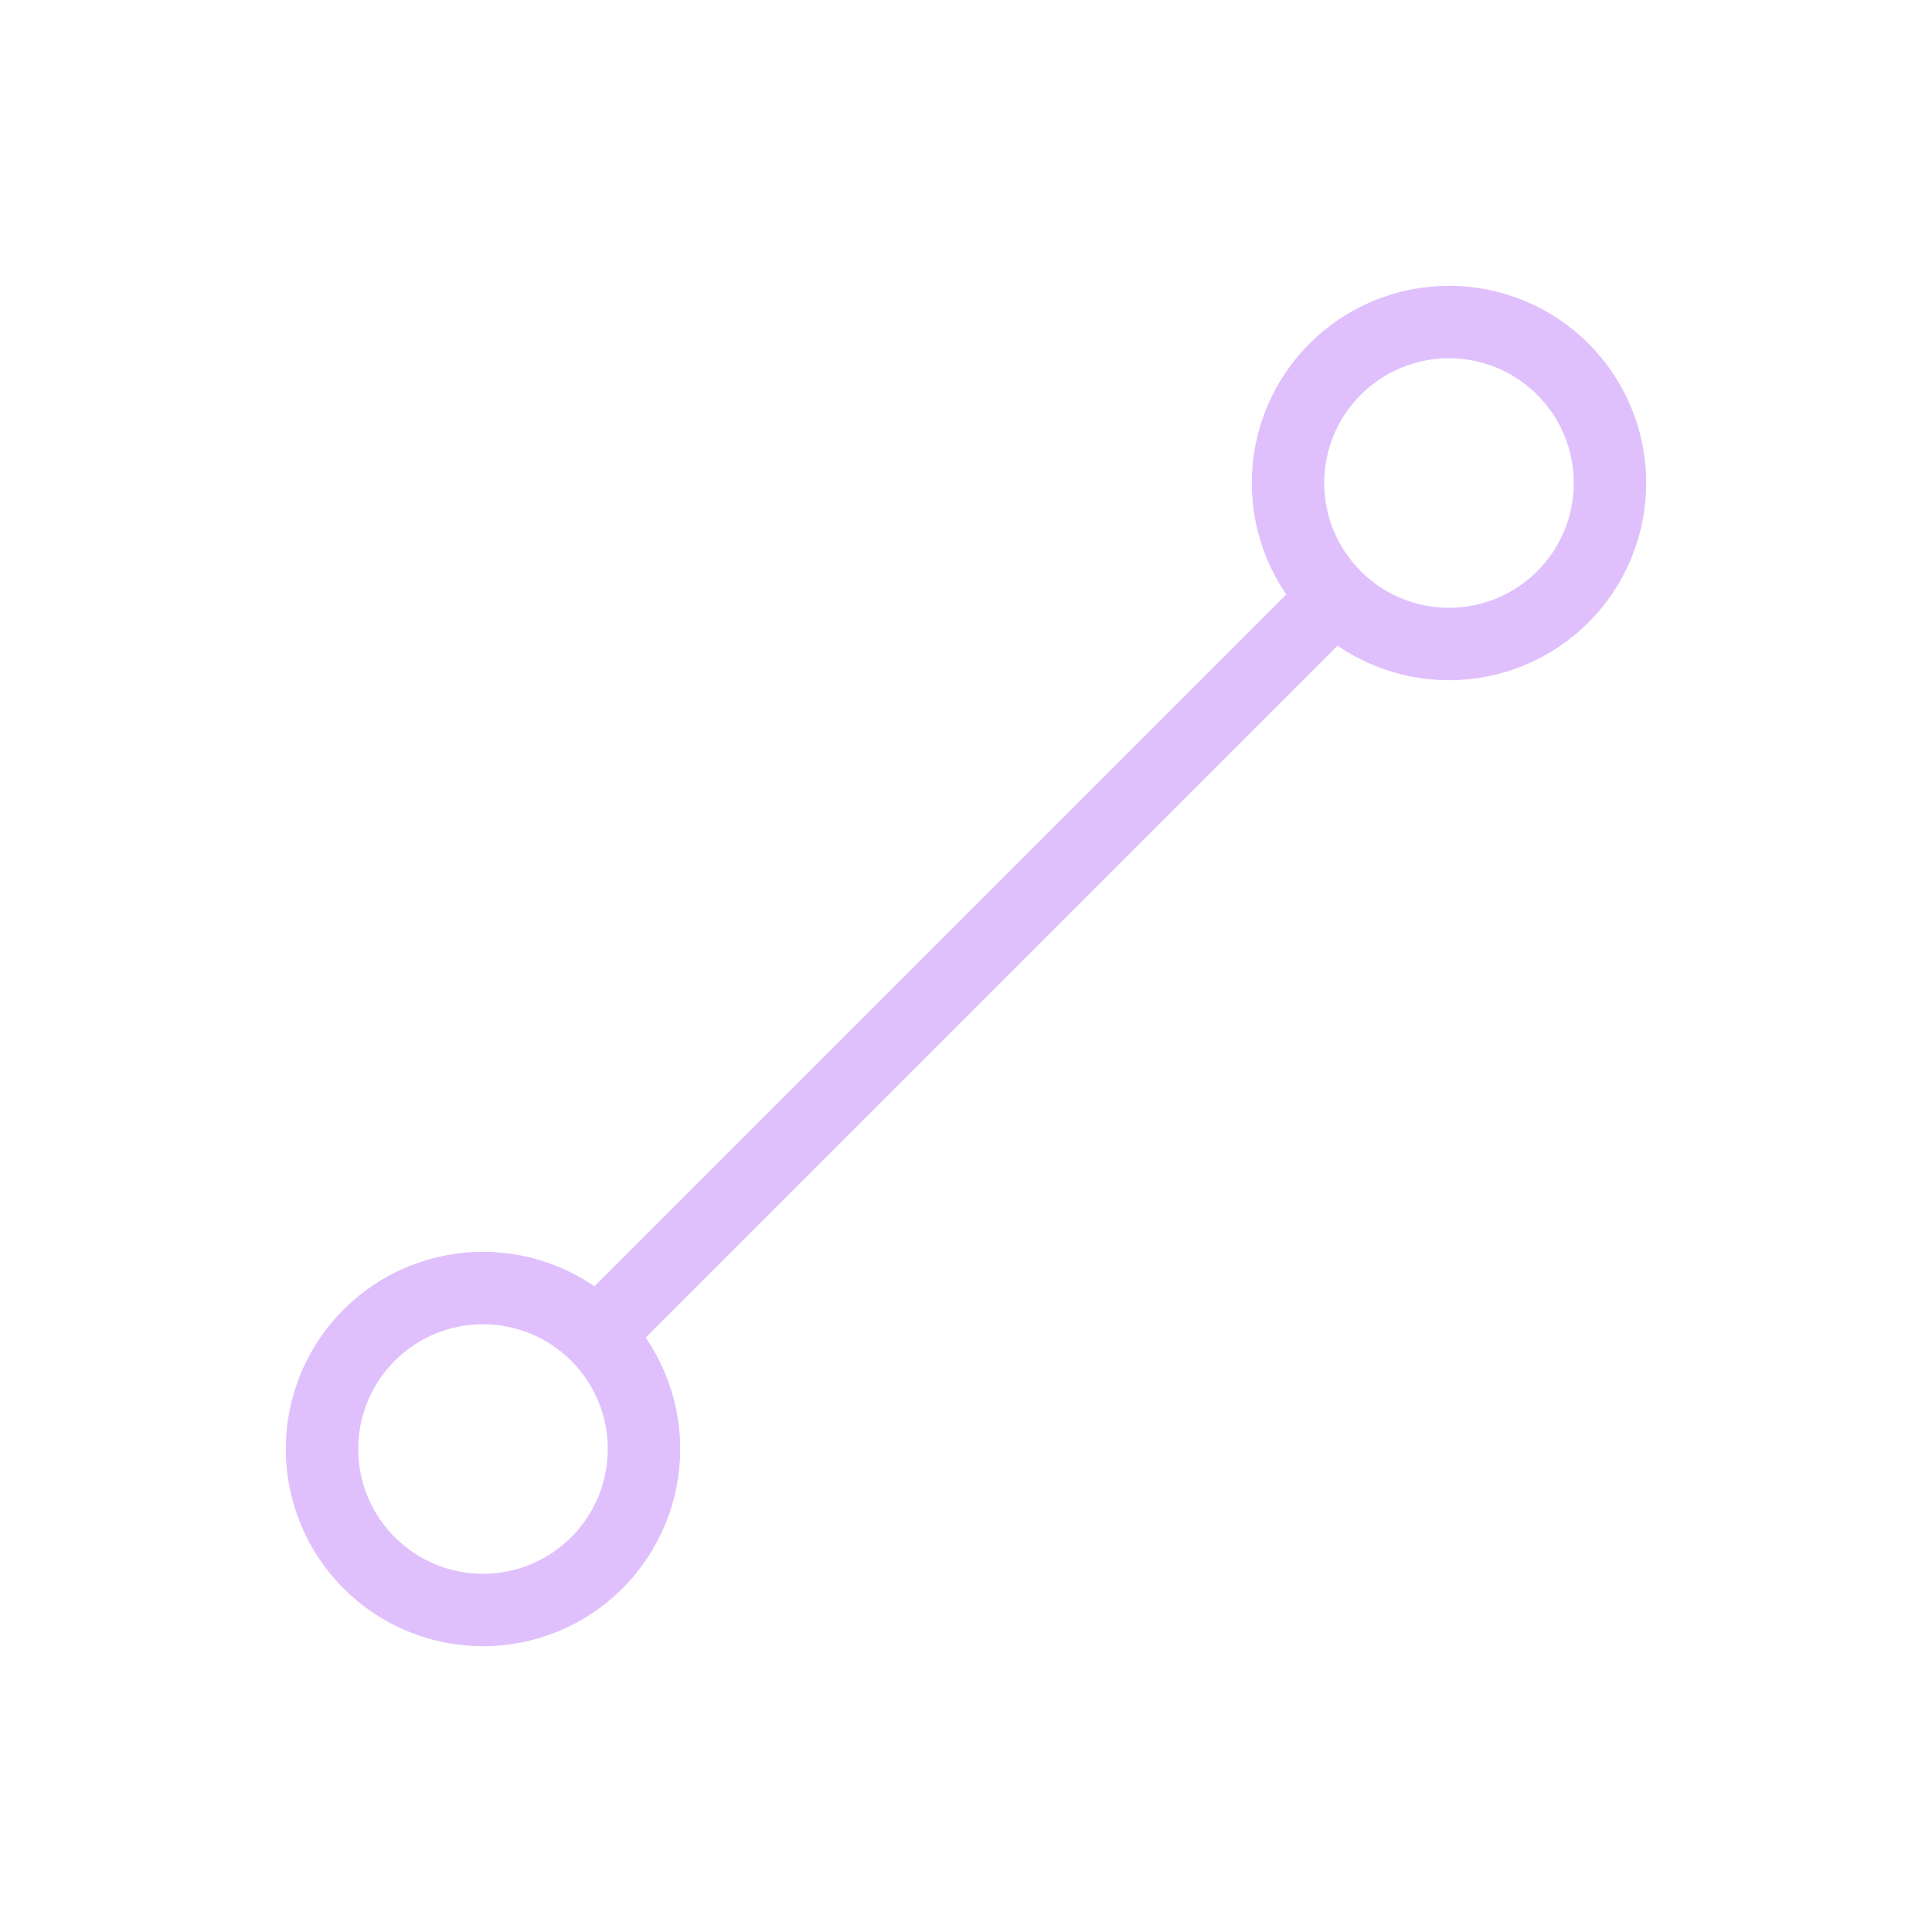<svg width="80" height="80" viewBox="0 0 80 80" fill="none" xmlns="http://www.w3.org/2000/svg">
<g clip-path="url(#clip0_428_3708)">
<path d="M13.333 60C13.333 61.768 14.035 63.464 15.286 64.714C16.536 65.964 18.232 66.667 20 66.667C21.768 66.667 23.463 65.964 24.714 64.714C25.964 63.464 26.666 61.768 26.666 60C26.666 58.232 25.964 56.536 24.714 55.286C23.463 54.036 21.768 53.334 20 53.334C18.232 53.334 16.536 54.036 15.286 55.286C14.035 56.536 13.333 58.232 13.333 60Z" stroke="#E0C0FC" stroke-width="3" stroke-linecap="round" stroke-linejoin="round"/>
<path d="M53.333 20C53.333 21.768 54.035 23.464 55.286 24.714C56.536 25.965 58.232 26.667 60 26.667C61.768 26.667 63.464 25.965 64.714 24.714C65.964 23.464 66.666 21.768 66.666 20C66.666 18.232 65.964 16.536 64.714 15.286C63.464 14.036 61.768 13.334 60 13.334C58.232 13.334 56.536 14.036 55.286 15.286C54.035 16.536 53.333 18.232 53.333 20Z" stroke="#E0C0FC" stroke-width="3" stroke-linecap="round" stroke-linejoin="round"/>
<path d="M25 55L55 25" stroke="#E0C0FC" stroke-width="3" stroke-linecap="round" stroke-linejoin="round"/>
</g>
<defs>
<clipPath id="clip0_428_3708">
<rect width="80" height="80" fill="white"/>
</clipPath>
</defs>
</svg>
